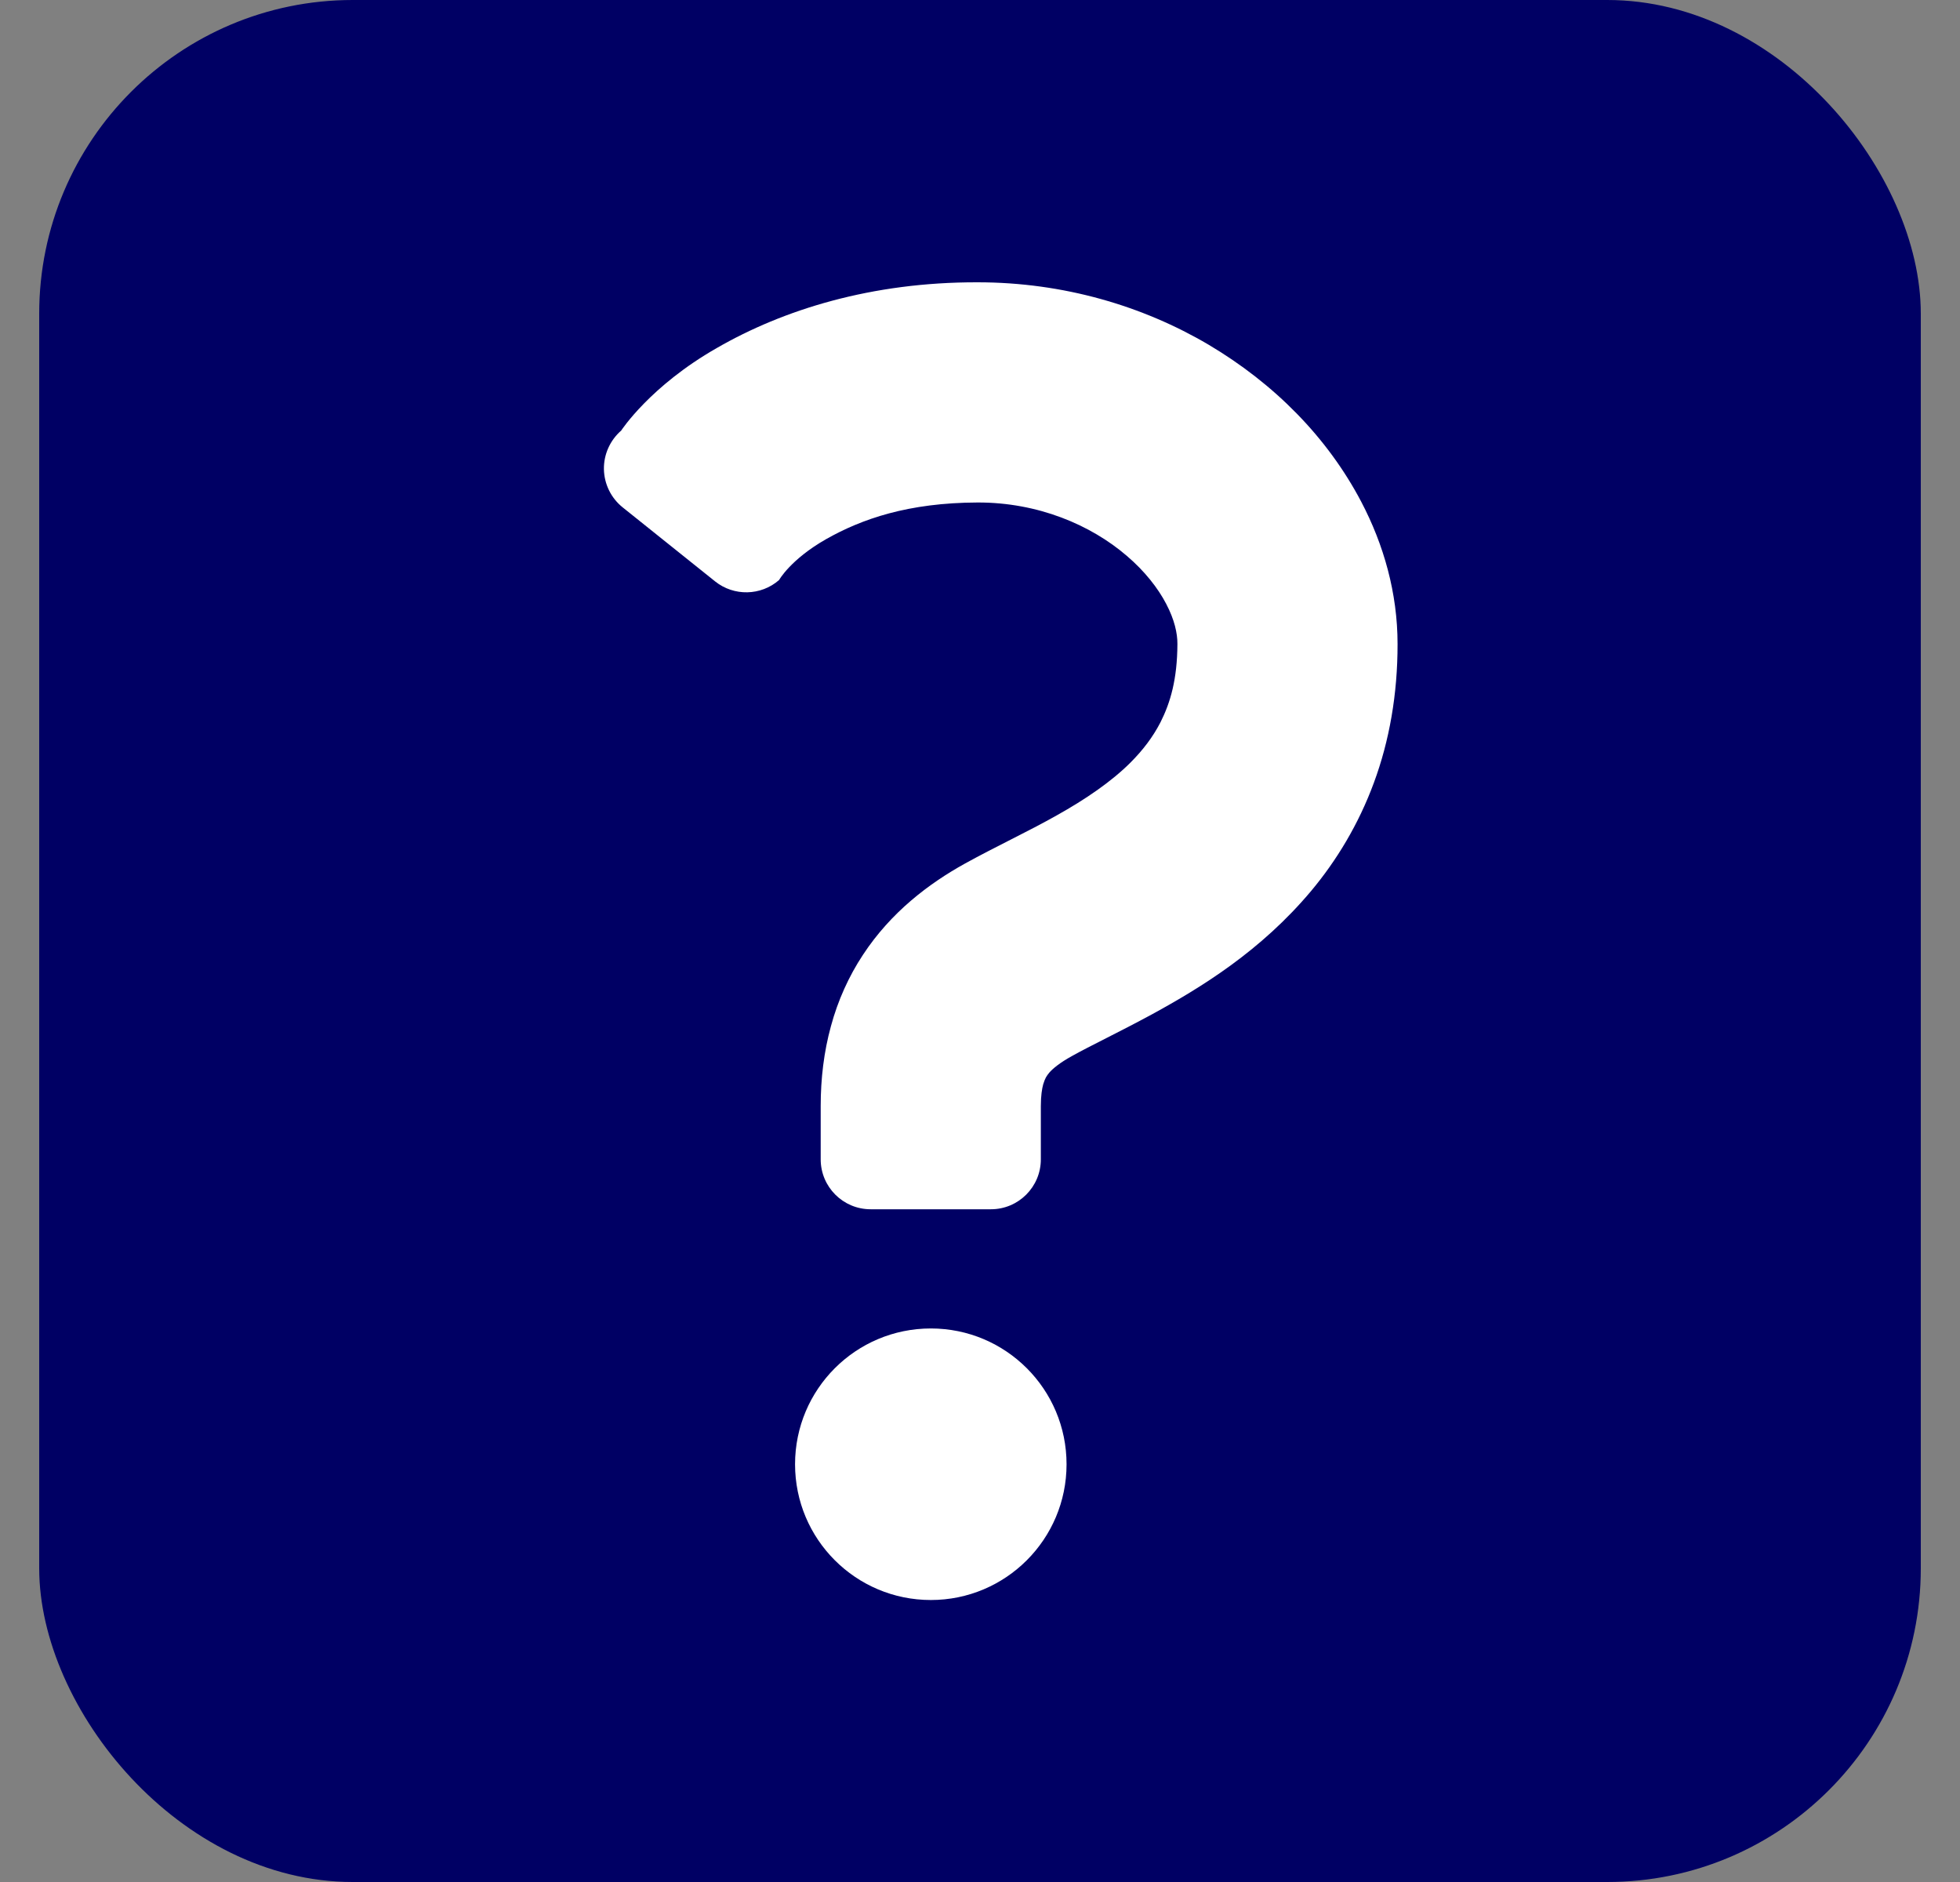 <svg width="25" height="24" viewBox="0 0 25 24" fill="none" xmlns="http://www.w3.org/2000/svg">
<rect x="0" y="0" width="25" height="24" fill="#808080" stroke="none"/>
<rect x="0.5" width="24" height="24" rx="4" fill="#000064"/>
<path d="M17.363 6.399C16.931 5.577 16.254 4.893 15.416 4.396C14.578 3.902 13.566 3.6 12.469 3.6C11.116 3.597 9.991 3.949 9.143 4.438C8.291 4.924 7.924 5.49 7.924 5.49C7.781 5.615 7.7 5.795 7.703 5.984C7.707 6.174 7.794 6.351 7.942 6.47L9.121 7.414C9.361 7.606 9.705 7.599 9.937 7.397C9.937 7.397 10.082 7.135 10.536 6.876C10.992 6.618 11.584 6.411 12.469 6.408C13.24 6.406 13.913 6.694 14.372 7.088C14.601 7.283 14.771 7.501 14.875 7.701C14.981 7.902 15.019 8.078 15.018 8.212C15.016 8.663 14.929 8.959 14.802 9.211C14.705 9.399 14.579 9.565 14.417 9.727C14.174 9.969 13.846 10.193 13.477 10.399C13.108 10.607 12.71 10.791 12.309 11.012C11.85 11.266 11.365 11.631 11.006 12.178C10.827 12.449 10.687 12.759 10.599 13.085C10.509 13.412 10.468 13.755 10.468 14.105C10.468 14.478 10.468 14.784 10.468 14.784C10.468 15.136 10.753 15.421 11.105 15.421H12.639C12.991 15.421 13.276 15.136 13.276 14.784C13.276 14.784 13.276 14.478 13.276 14.105C13.276 13.97 13.291 13.883 13.306 13.828C13.332 13.746 13.346 13.725 13.387 13.675C13.43 13.627 13.515 13.554 13.673 13.467C13.903 13.338 14.273 13.163 14.692 12.936C15.32 12.593 16.082 12.128 16.726 11.359C17.046 10.976 17.328 10.514 17.524 9.982C17.721 9.45 17.827 8.853 17.826 8.212C17.826 7.563 17.65 6.946 17.363 6.399Z" fill="white"/>
<path d="M11.873 16.941C10.916 16.941 10.141 17.716 10.141 18.673C10.141 19.629 10.916 20.404 11.873 20.404C12.829 20.404 13.604 19.629 13.604 18.673C13.604 17.716 12.829 16.941 11.873 16.941Z" fill="white"/>
</svg>
